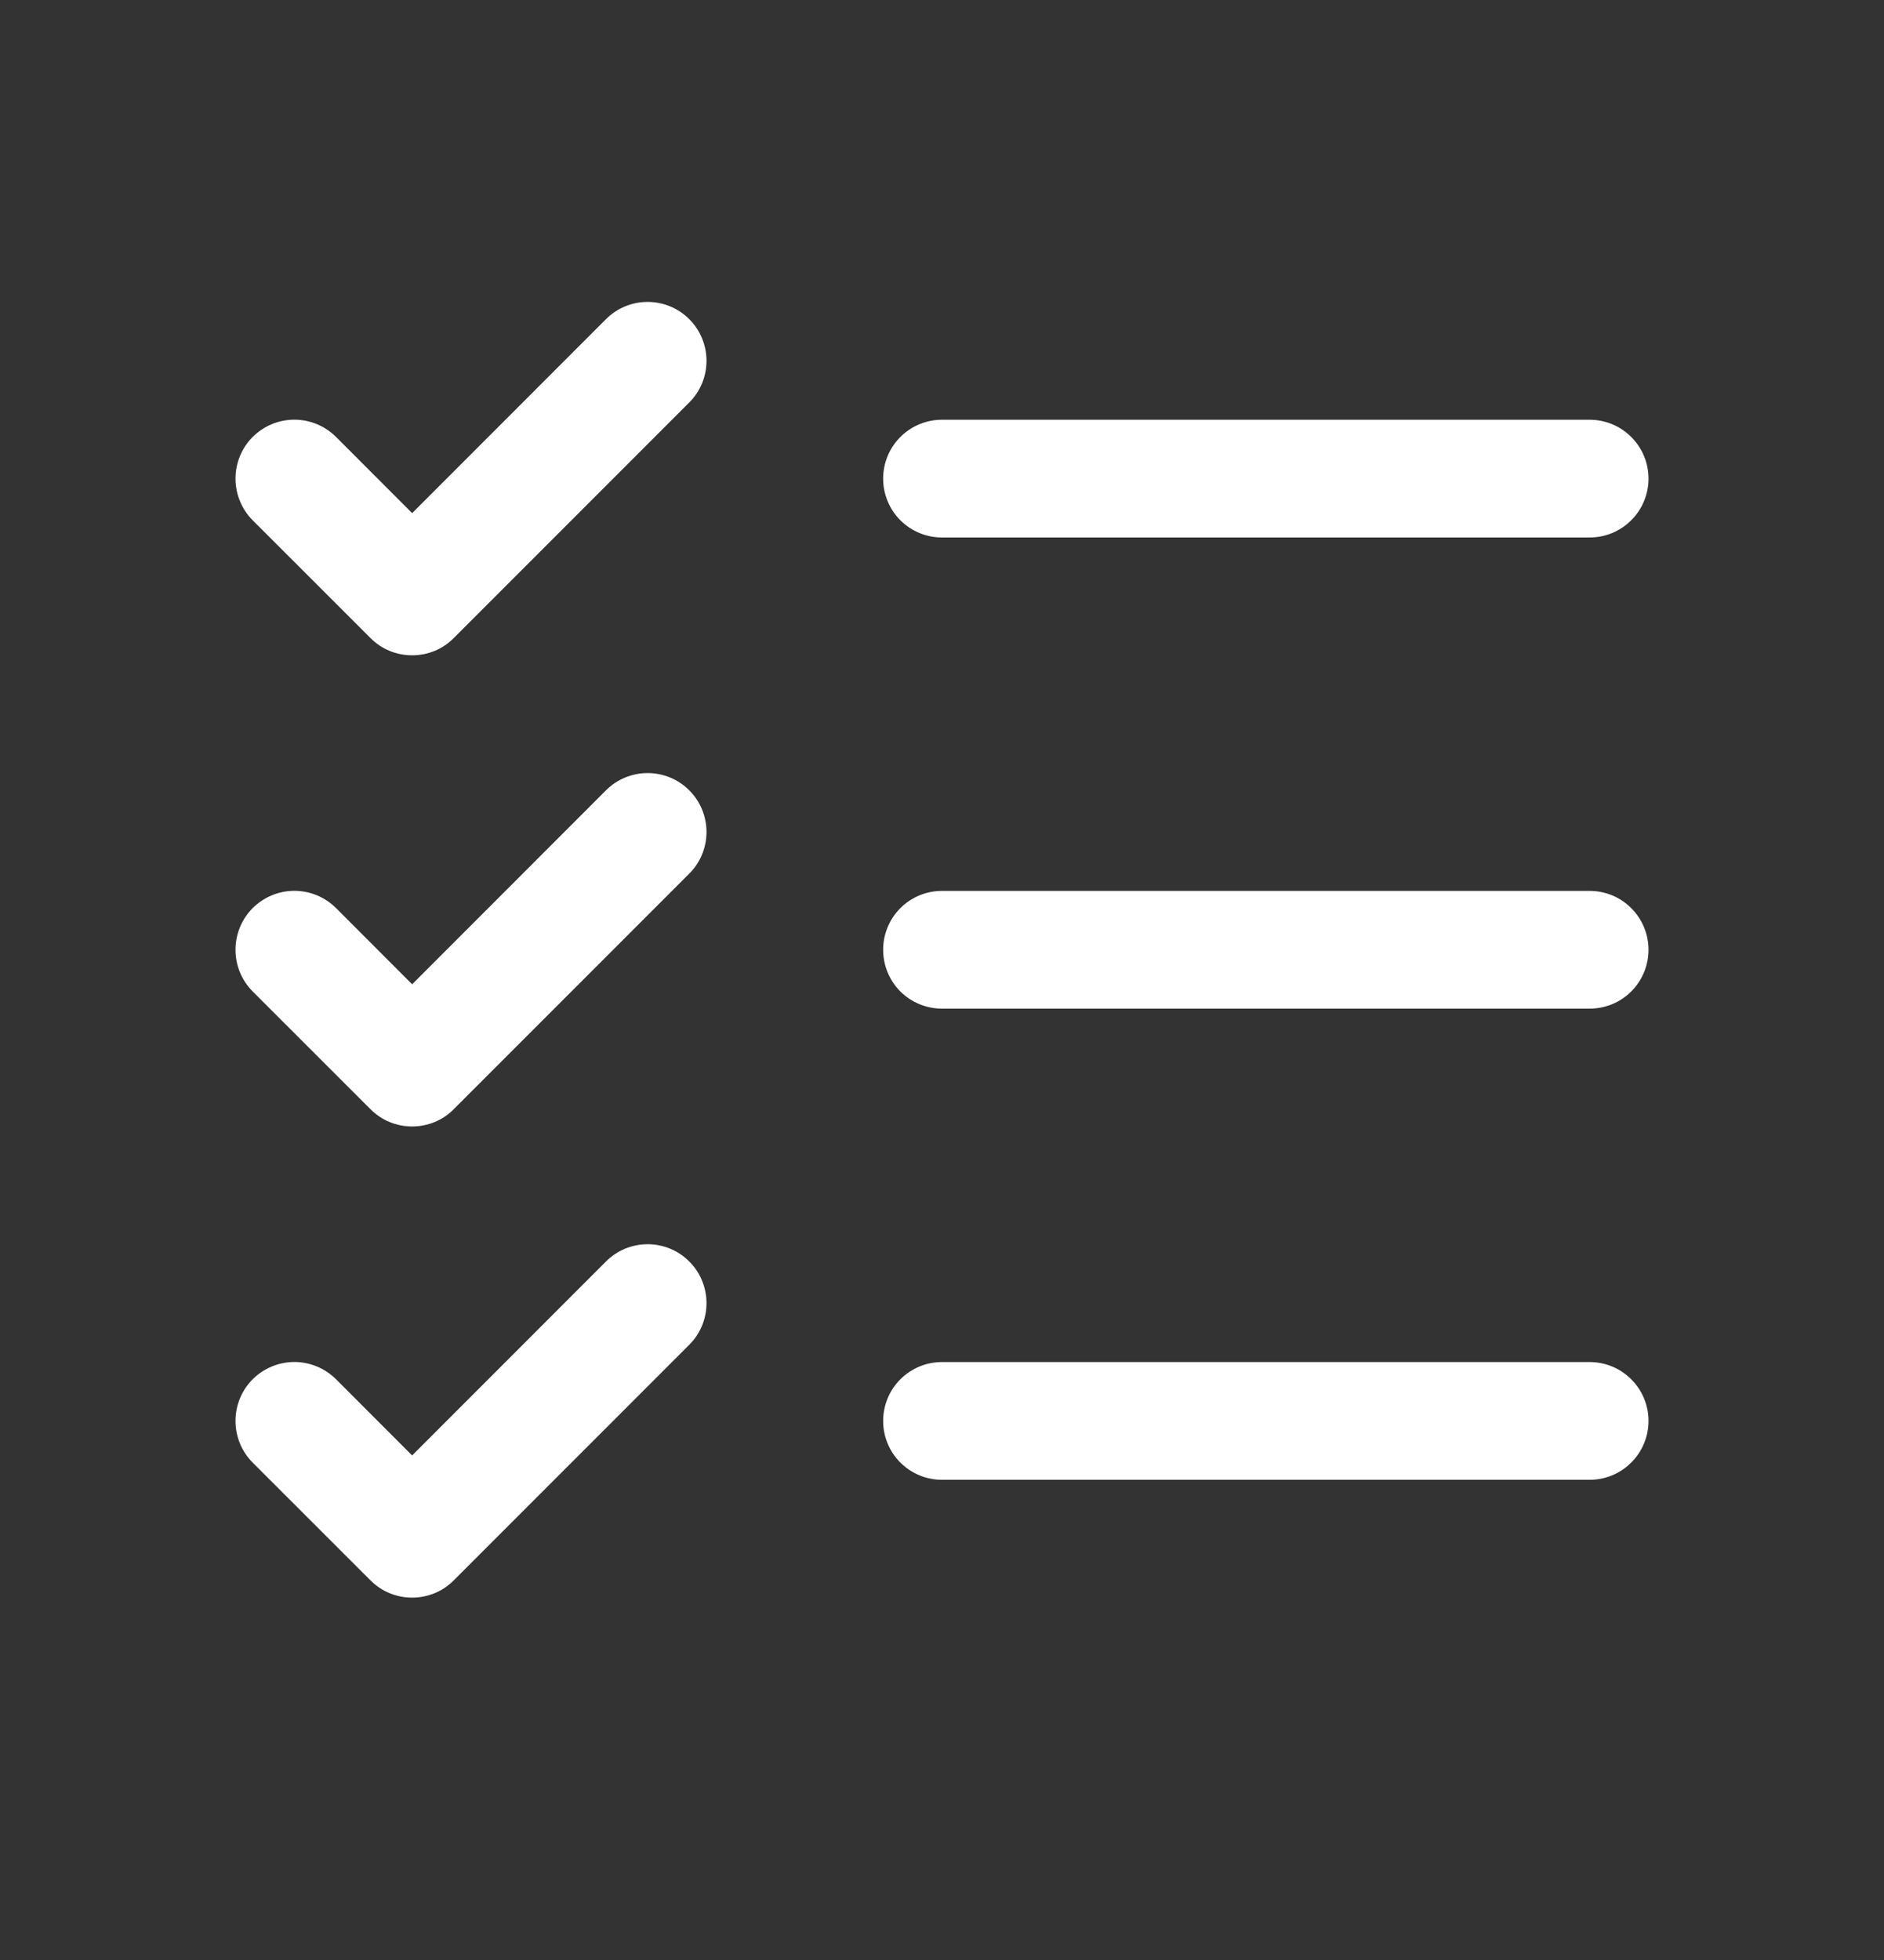 <svg width="25" height="26" viewBox="0 0 25 26" fill="none" xmlns="http://www.w3.org/2000/svg">
<rect x="0" y="0" width="25" height="26" fill="#333333" stroke="none"/>
<path d="M21.875 12.599C21.875 12.806 21.793 13.005 21.646 13.152C21.5 13.298 21.301 13.38 21.094 13.38H12.5C12.293 13.38 12.094 13.298 11.947 13.152C11.801 13.005 11.719 12.806 11.719 12.599C11.719 12.392 11.801 12.193 11.947 12.047C12.094 11.9 12.293 11.818 12.5 11.818H21.094C21.301 11.818 21.5 11.9 21.646 12.047C21.793 12.193 21.875 12.392 21.875 12.599ZM12.5 7.13H21.094C21.301 7.13 21.5 7.048 21.646 6.901C21.793 6.755 21.875 6.556 21.875 6.349C21.875 6.142 21.793 5.943 21.646 5.797C21.5 5.65 21.301 5.568 21.094 5.568H12.5C12.293 5.568 12.094 5.65 11.947 5.797C11.801 5.943 11.719 6.142 11.719 6.349C11.719 6.556 11.801 6.755 11.947 6.901C12.094 7.048 12.293 7.13 12.5 7.13ZM21.094 18.068H12.5C12.293 18.068 12.094 18.15 11.947 18.297C11.801 18.443 11.719 18.642 11.719 18.849C11.719 19.056 11.801 19.255 11.947 19.401C12.094 19.548 12.293 19.63 12.5 19.63H21.094C21.301 19.63 21.5 19.548 21.646 19.401C21.793 19.255 21.875 19.056 21.875 18.849C21.875 18.642 21.793 18.443 21.646 18.297C21.5 18.15 21.301 18.068 21.094 18.068ZM8.041 4.234L5.469 6.807L4.459 5.796C4.312 5.65 4.114 5.567 3.906 5.567C3.699 5.567 3.5 5.65 3.353 5.796C3.207 5.943 3.125 6.142 3.125 6.349C3.125 6.556 3.207 6.755 3.353 6.902L4.916 8.464C4.989 8.537 5.075 8.595 5.17 8.634C5.264 8.673 5.366 8.693 5.469 8.693C5.571 8.693 5.673 8.673 5.768 8.634C5.863 8.595 5.949 8.537 6.021 8.464L9.146 5.339C9.293 5.193 9.375 4.994 9.375 4.787C9.375 4.579 9.293 4.38 9.146 4.234C9 4.087 8.801 4.005 8.594 4.005C8.386 4.005 8.188 4.087 8.041 4.234ZM8.041 10.484L5.469 13.057L4.459 12.046C4.312 11.9 4.114 11.817 3.906 11.817C3.699 11.817 3.5 11.9 3.353 12.046C3.207 12.193 3.125 12.392 3.125 12.599C3.125 12.702 3.145 12.803 3.184 12.898C3.223 12.993 3.281 13.079 3.353 13.152L4.916 14.714C4.989 14.787 5.075 14.845 5.17 14.884C5.264 14.923 5.366 14.943 5.469 14.943C5.571 14.943 5.673 14.923 5.768 14.884C5.863 14.845 5.949 14.787 6.021 14.714L9.146 11.589C9.293 11.443 9.375 11.244 9.375 11.037C9.375 10.829 9.293 10.63 9.146 10.484C9 10.337 8.801 10.255 8.594 10.255C8.386 10.255 8.188 10.337 8.041 10.484ZM8.041 16.734L5.469 19.307L4.459 18.296C4.386 18.224 4.3 18.166 4.205 18.127C4.111 18.088 4.009 18.067 3.906 18.067C3.804 18.067 3.702 18.088 3.607 18.127C3.512 18.166 3.426 18.224 3.353 18.296C3.281 18.369 3.223 18.455 3.184 18.55C3.145 18.645 3.125 18.746 3.125 18.849C3.125 18.952 3.145 19.053 3.184 19.148C3.223 19.243 3.281 19.329 3.353 19.402L4.916 20.964C4.989 21.037 5.075 21.095 5.17 21.134C5.264 21.173 5.366 21.193 5.469 21.193C5.571 21.193 5.673 21.173 5.768 21.134C5.863 21.095 5.949 21.037 6.021 20.964L9.146 17.839C9.293 17.693 9.375 17.494 9.375 17.287C9.375 17.079 9.293 16.88 9.146 16.734C9 16.587 8.801 16.505 8.594 16.505C8.386 16.505 8.188 16.587 8.041 16.734Z" fill="white"/>
</svg>
